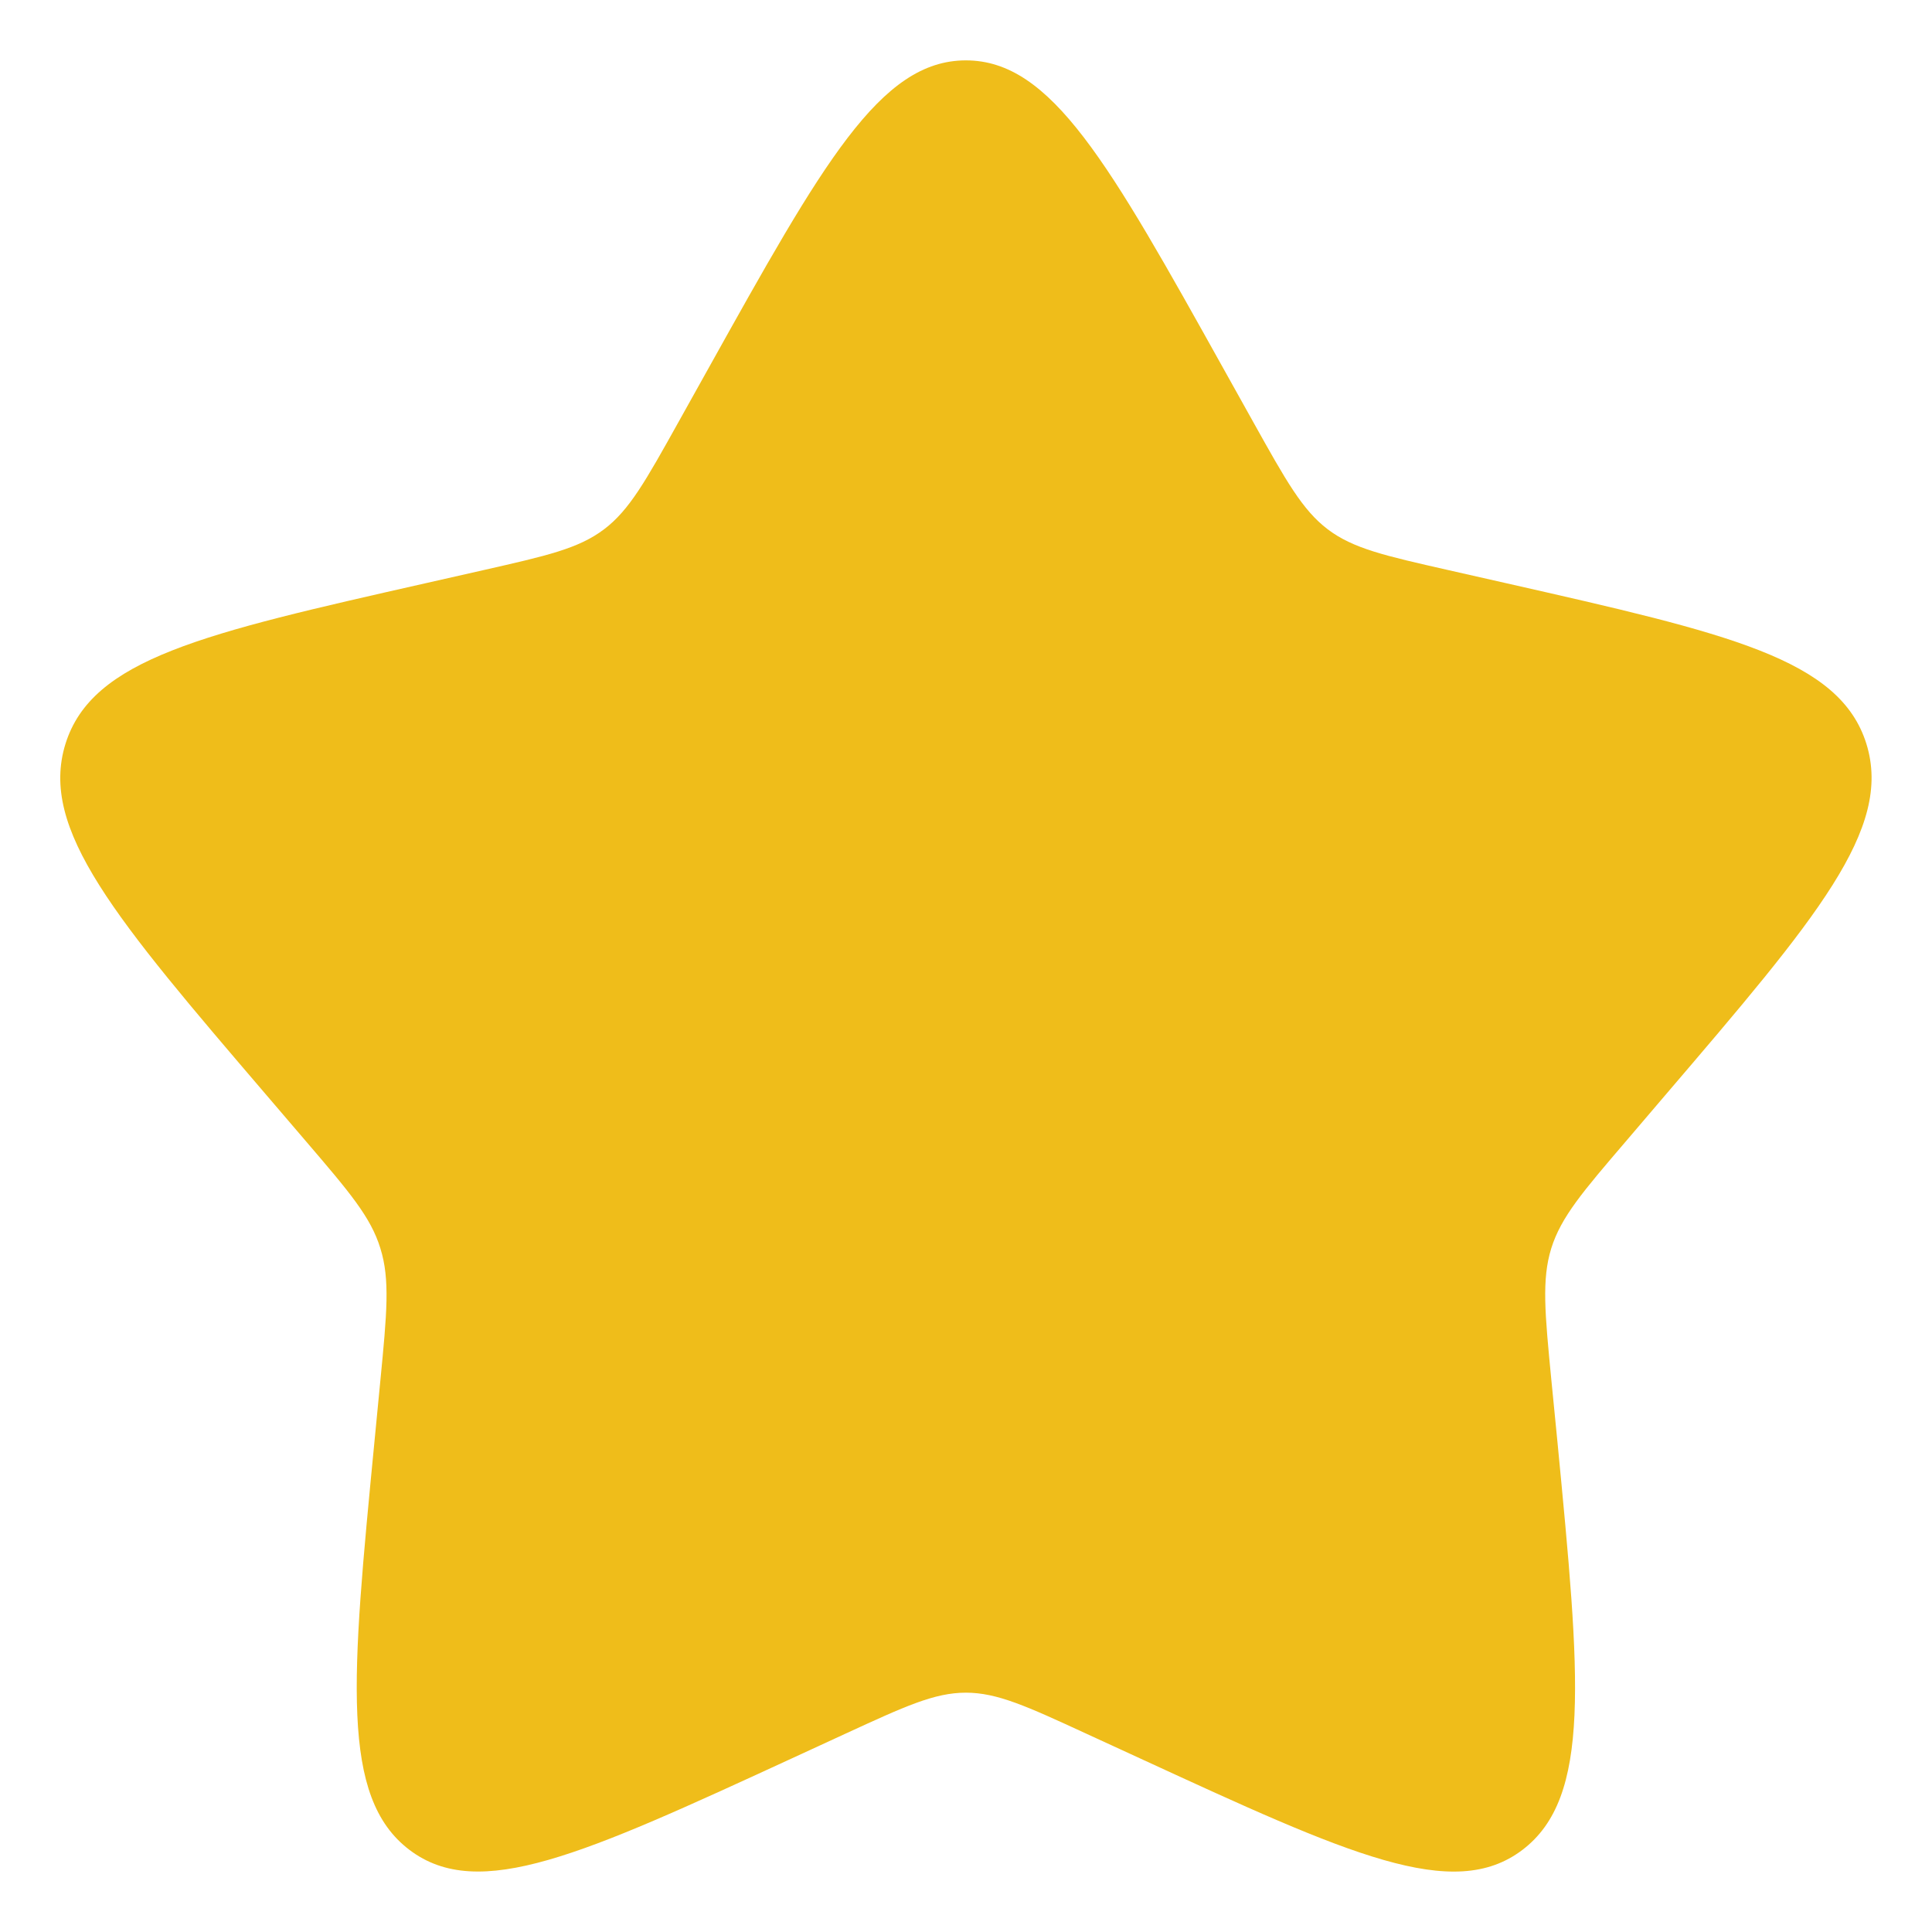 <svg width="16" height="16" viewBox="0 0 16 16" fill="none" xmlns="http://www.w3.org/2000/svg">
<path d="M5.864 3.056C6.814 1.352 7.289 0.5 7.999 0.5C8.709 0.5 9.184 1.352 10.134 3.056L10.38 3.497C10.65 3.981 10.786 4.224 10.995 4.383C11.206 4.543 11.468 4.602 11.993 4.721L12.47 4.829C14.315 5.247 15.237 5.455 15.457 6.161C15.675 6.866 15.047 7.601 13.789 9.072L13.464 9.453C13.107 9.87 12.928 10.079 12.847 10.338C12.767 10.596 12.794 10.875 12.848 11.432L12.898 11.94C13.087 13.903 13.182 14.884 12.608 15.32C12.034 15.756 11.169 15.358 9.443 14.563L8.995 14.357C8.505 14.131 8.259 14.018 7.999 14.018C7.739 14.018 7.494 14.131 7.003 14.357L6.556 14.563C4.829 15.358 3.965 15.755 3.391 15.32C2.816 14.884 2.911 13.903 3.101 11.94L3.15 11.433C3.204 10.875 3.231 10.596 3.15 10.338C3.071 10.079 2.892 9.87 2.535 9.453L2.209 9.072C0.951 7.602 0.323 6.867 0.542 6.161C0.762 5.455 1.684 5.246 3.529 4.829L4.006 4.721C4.53 4.602 4.792 4.543 5.003 4.383C5.213 4.224 5.348 3.981 5.618 3.497L5.864 3.056Z" fill="#EFBD1A"/>
</svg>

